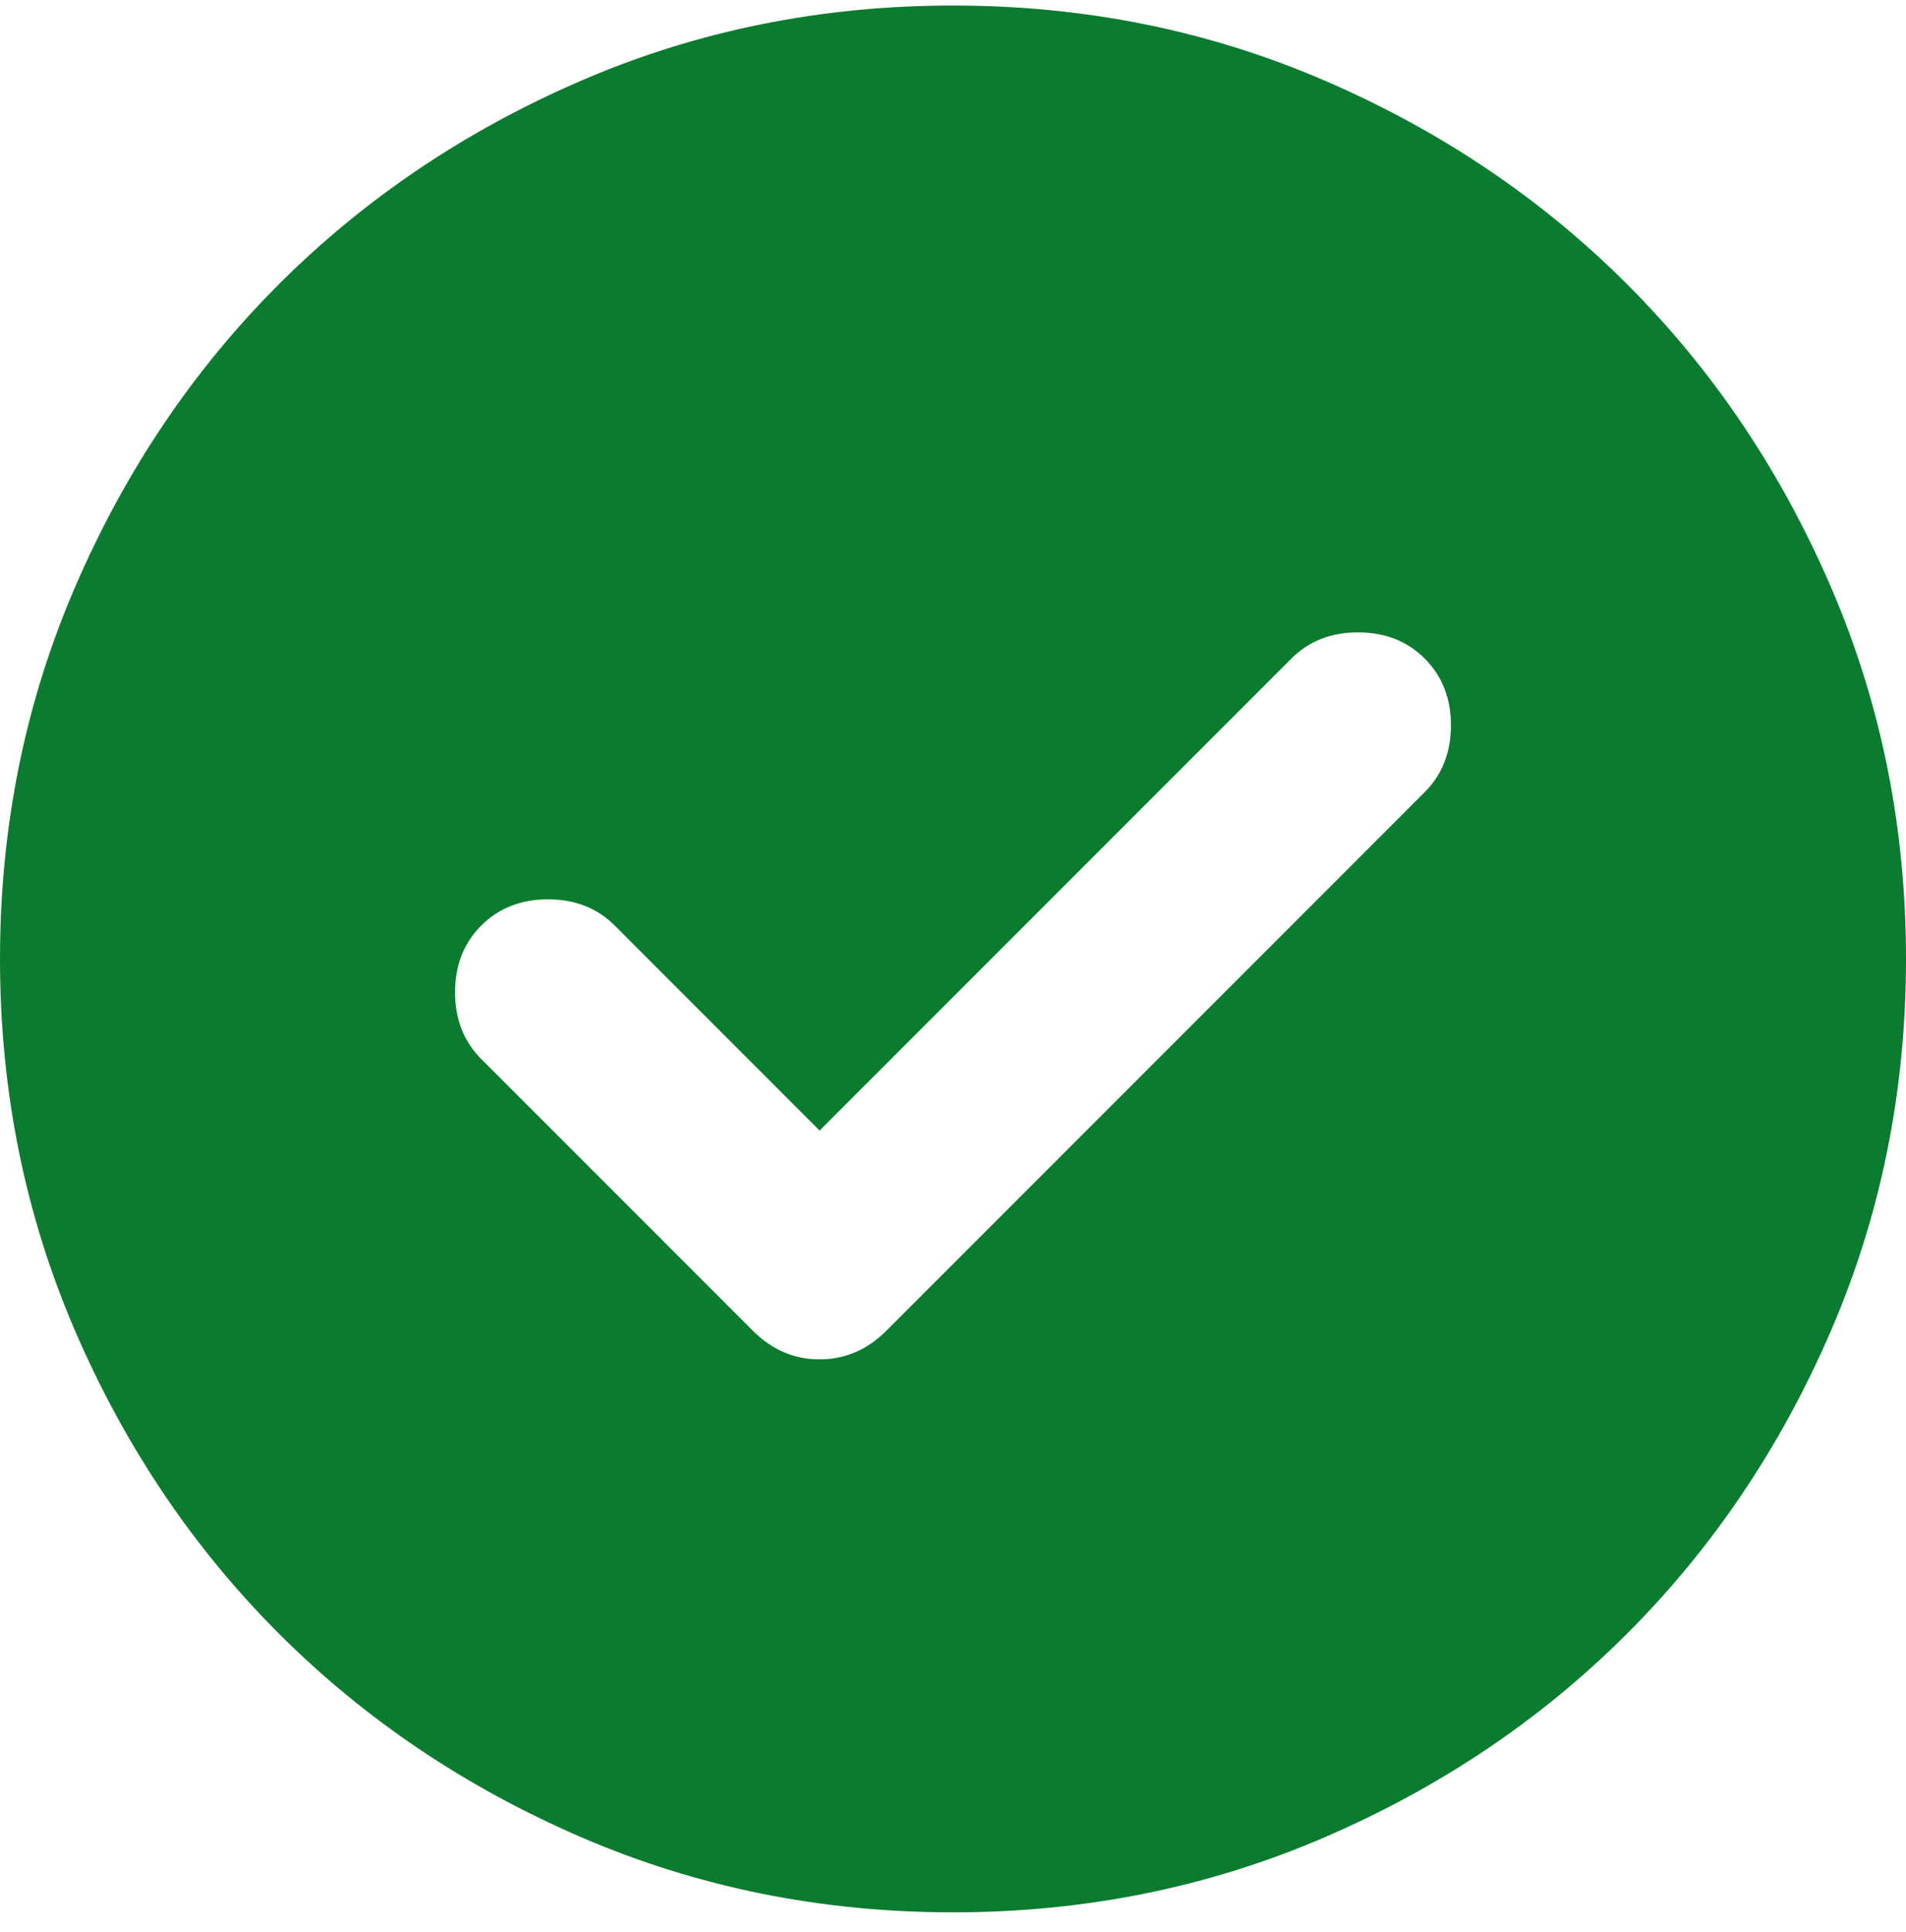 <svg width="75" height="76" viewBox="0 0 75 76" fill="none" xmlns="http://www.w3.org/2000/svg">
<path d="M32.25 44.467L24.188 36.404C23.5 35.717 22.625 35.373 21.563 35.373C20.5 35.373 19.625 35.717 18.938 36.404C18.25 37.092 17.907 37.967 17.907 39.029C17.907 40.092 18.25 40.967 18.938 41.654L29.625 52.342C30.375 53.092 31.25 53.467 32.25 53.467C33.25 53.467 34.125 53.092 34.875 52.342L56.063 31.154C56.75 30.467 57.094 29.592 57.094 28.529C57.094 27.467 56.75 26.592 56.063 25.904C55.375 25.217 54.5 24.873 53.438 24.873C52.375 24.873 51.5 25.217 50.813 25.904L32.25 44.467ZM37.5 75.217C32.313 75.217 27.438 74.232 22.875 72.264C18.313 70.295 14.344 67.623 10.969 64.248C7.594 60.873 4.922 56.904 2.953 52.342C0.985 47.779 0 42.904 0 37.717C0 32.529 0.985 27.654 2.953 23.092C4.922 18.529 7.594 14.56 10.969 11.185C14.344 7.811 18.313 5.139 22.875 3.17C27.438 1.201 32.313 0.217 37.5 0.217C42.688 0.217 47.563 1.201 52.125 3.17C56.688 5.139 60.657 7.811 64.031 11.185C67.406 14.56 70.078 18.529 72.047 23.092C74.016 27.654 75 32.529 75 37.717C75 42.904 74.016 47.779 72.047 52.342C70.078 56.904 67.406 60.873 64.031 64.248C60.657 67.623 56.688 70.295 52.125 72.264C47.563 74.232 42.688 75.217 37.5 75.217Z" fill="#0B7C2F"/>
</svg>
